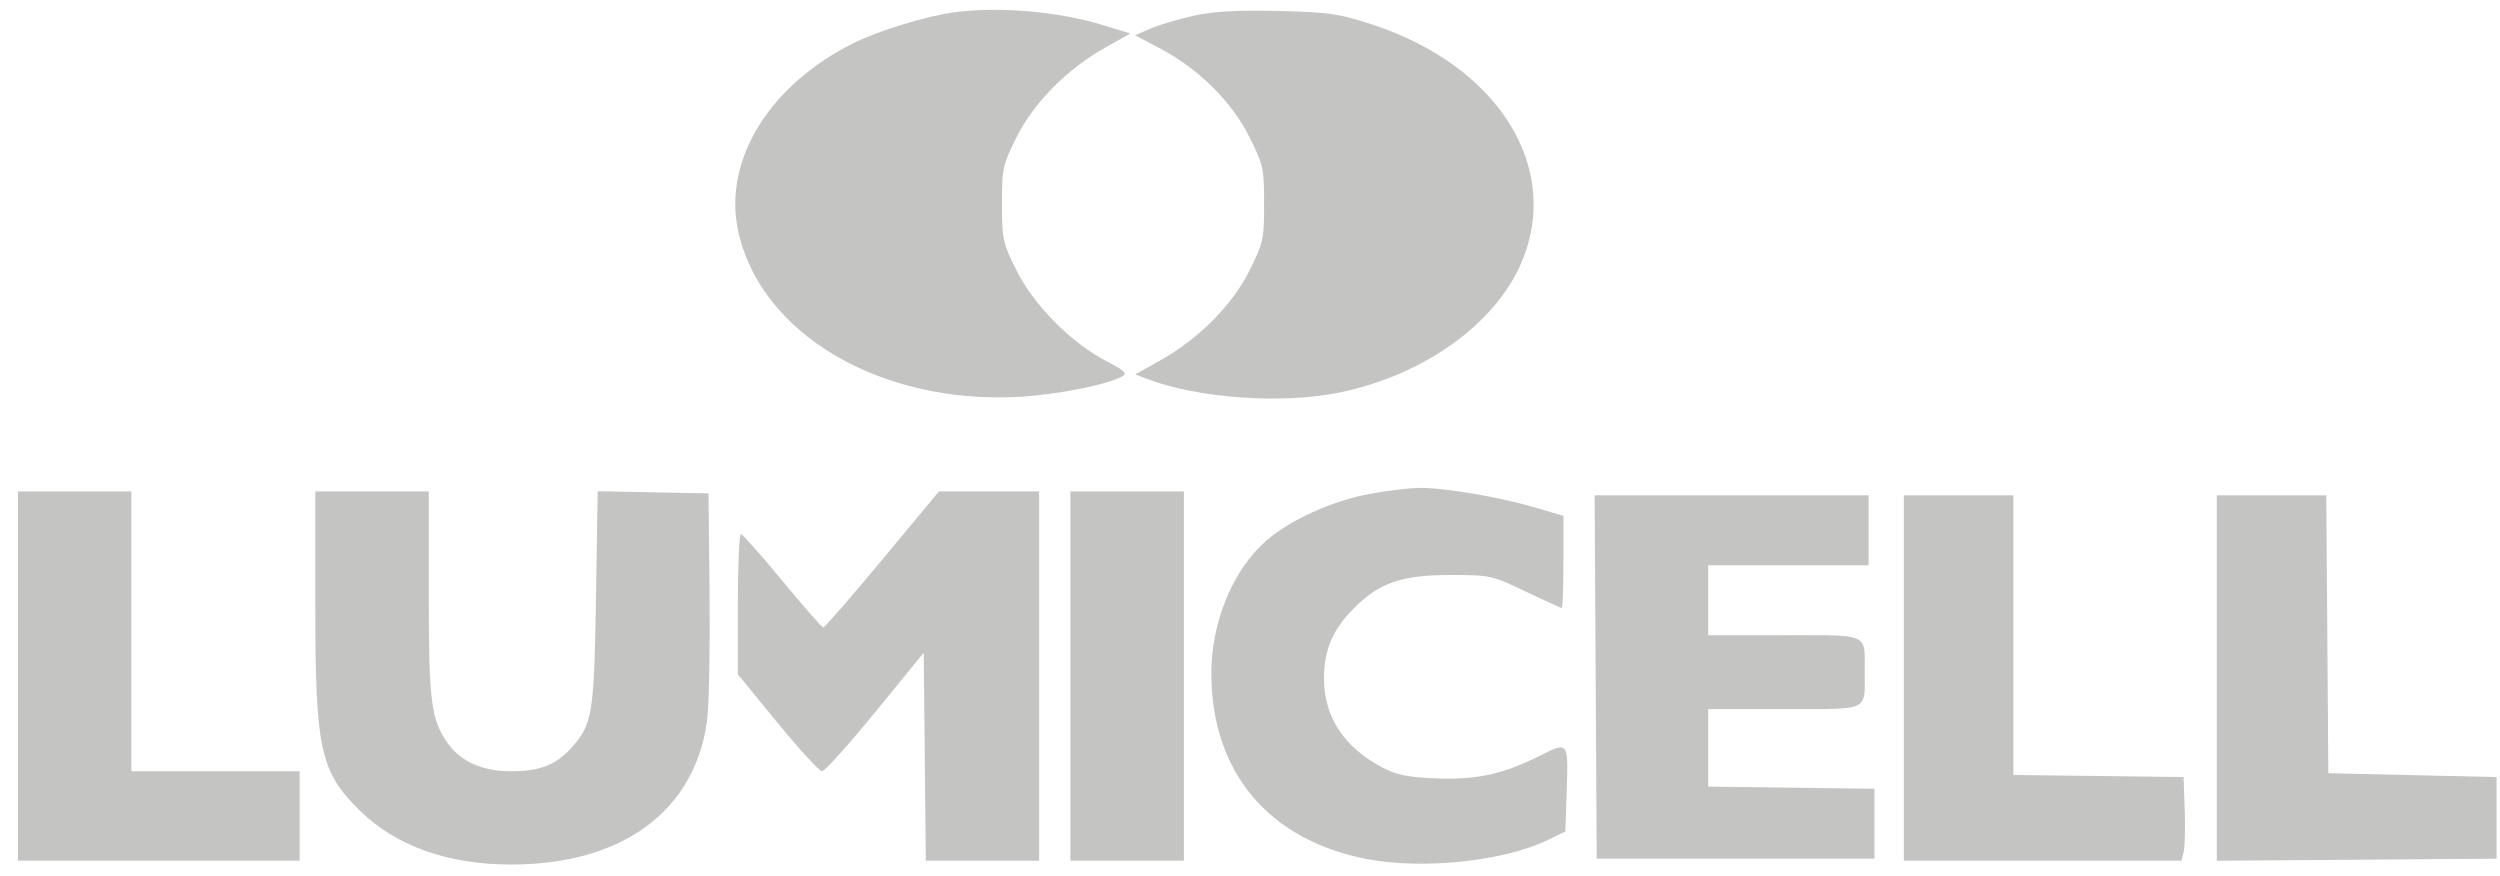 <svg width="117" height="41" viewBox="0 0 117 41" fill="none" xmlns="http://www.w3.org/2000/svg">
<path d="M55.864 0.736C55.159 0.891 54.254 1.161 53.852 1.334L53.12 1.65L54.304 2.275C56.1 3.223 57.655 4.767 58.474 6.414C59.123 7.717 59.16 7.888 59.16 9.539C59.16 11.191 59.123 11.361 58.474 12.665C57.671 14.279 56.095 15.863 54.28 16.878L53.131 17.522L53.674 17.73C56.07 18.649 60.031 18.925 62.732 18.36C66.605 17.551 69.901 15.216 71.16 12.387C73.152 7.915 70.16 3.08 64.201 1.142C62.635 0.633 62.184 0.569 59.801 0.514C57.878 0.47 56.793 0.531 55.864 0.736Z" fill="#3B3A38" fill-opacity="0.3"/>
<path d="M44.695 0.572C43.37 0.745 41.134 1.426 39.944 2.018C36.026 3.968 33.859 7.463 34.533 10.745C35.527 15.586 41.18 18.942 47.716 18.57C49.491 18.47 51.821 18.005 52.53 17.611C52.769 17.478 52.621 17.339 51.783 16.903C50.13 16.044 48.382 14.282 47.577 12.663C46.929 11.362 46.892 11.191 46.892 9.539C46.892 7.888 46.929 7.717 47.578 6.414C48.38 4.803 49.957 3.216 51.761 2.206L52.9 1.569L51.641 1.182C49.545 0.539 46.79 0.297 44.695 0.572Z" fill="#3B3A38" fill-opacity="0.3"/>
<path d="M50.096 31.639V40.278H52.751H55.407V31.639V22.999H52.751H50.096V31.639Z" fill="#3B3A38" fill-opacity="0.3"/>
<path d="M41.297 26.182C39.842 27.932 38.599 29.365 38.533 29.365C38.468 29.365 37.605 28.383 36.615 27.182C35.625 25.982 34.751 25 34.674 25C34.596 25 34.532 26.475 34.532 28.279V31.558L36.389 33.826C37.41 35.074 38.348 36.095 38.473 36.095C38.598 36.095 39.719 34.847 40.965 33.322L43.23 30.549L43.279 35.414L43.327 40.278H45.979H48.632V31.639V22.999H46.287H43.943L41.297 26.182Z" fill="#3B3A38" fill-opacity="0.3"/>
<path d="M14.756 28.326C14.756 35.084 14.981 36.114 16.852 37.948C18.536 39.596 20.967 40.46 23.924 40.46C29.105 40.46 32.499 37.978 33.087 33.76C33.181 33.094 33.234 30.42 33.208 27.819L33.159 23.09L30.565 23.04L27.971 22.989L27.893 27.95C27.808 33.357 27.725 33.885 26.788 34.944C26.037 35.795 25.287 36.095 23.91 36.095C22.596 36.095 21.575 35.649 20.976 34.812C20.171 33.69 20.066 32.883 20.066 27.79V22.999H17.411H14.756V28.326Z" fill="#3B3A38" fill-opacity="0.3"/>
<path d="M0.84 31.639V40.278H7.432H14.024V38.186V36.095H10.087H6.15V29.547V22.999H3.495H0.84V31.639Z" fill="#3B3A38" fill-opacity="0.3"/>
<path d="M64.137 23.107C62.375 23.423 60.351 24.339 59.239 25.324C57.692 26.693 56.694 29.108 56.691 31.493C56.683 36.13 59.378 39.339 64.013 40.211C66.628 40.703 70.395 40.302 72.436 39.313L73.26 38.914L73.319 37.125L73.32 37.095C73.366 35.72 73.385 35.134 73.152 35.006C72.98 34.911 72.668 35.067 72.126 35.339L72.11 35.347C70.349 36.23 69.136 36.5 67.248 36.43C65.93 36.381 65.392 36.276 64.745 35.943C62.91 34.996 61.962 33.566 61.962 31.745C61.962 30.438 62.364 29.478 63.317 28.512C64.531 27.279 65.579 26.91 67.858 26.91C69.744 26.91 69.812 26.924 71.4 27.683C72.291 28.108 73.054 28.456 73.094 28.456C73.135 28.456 73.168 27.485 73.168 26.299V24.143L71.802 23.74C70.15 23.253 67.52 22.813 66.393 22.834C65.94 22.843 64.925 22.965 64.137 23.107Z" fill="#3B3A38" fill-opacity="0.3"/>
<path d="M74.677 31.684L74.725 40.187H81.225H87.725V38.55V36.913L83.834 36.864L79.943 36.815V35V33.184H83.494C83.756 33.184 84 33.185 84.226 33.186C86.142 33.19 86.858 33.191 87.122 32.847C87.279 32.642 87.275 32.315 87.27 31.792C87.269 31.688 87.268 31.576 87.268 31.457C87.268 31.337 87.269 31.225 87.27 31.122C87.275 30.598 87.279 30.271 87.122 30.066C86.858 29.722 86.142 29.724 84.226 29.728C84 29.728 83.756 29.729 83.494 29.729H79.943V28.092V26.455H83.697H87.451V24.818V23.181H81.04H74.629L74.677 31.684Z" fill="#3B3A38" fill-opacity="0.3"/>
<path d="M89.099 31.73V40.278H95.596H102.093L102.196 39.869C102.253 39.644 102.275 38.764 102.245 37.914L102.191 36.367L98.208 36.318L94.226 36.27V29.725V23.181H91.662H89.099V31.73Z" fill="#3B3A38" fill-opacity="0.3"/>
<path d="M103.747 31.732V40.283L110.294 40.235L116.84 40.187V38.277V36.367L112.903 36.277L108.966 36.186L108.918 29.683L108.87 23.181H106.309H103.747V31.732Z" fill="#3B3A38" fill-opacity="0.3"/>
</svg>

